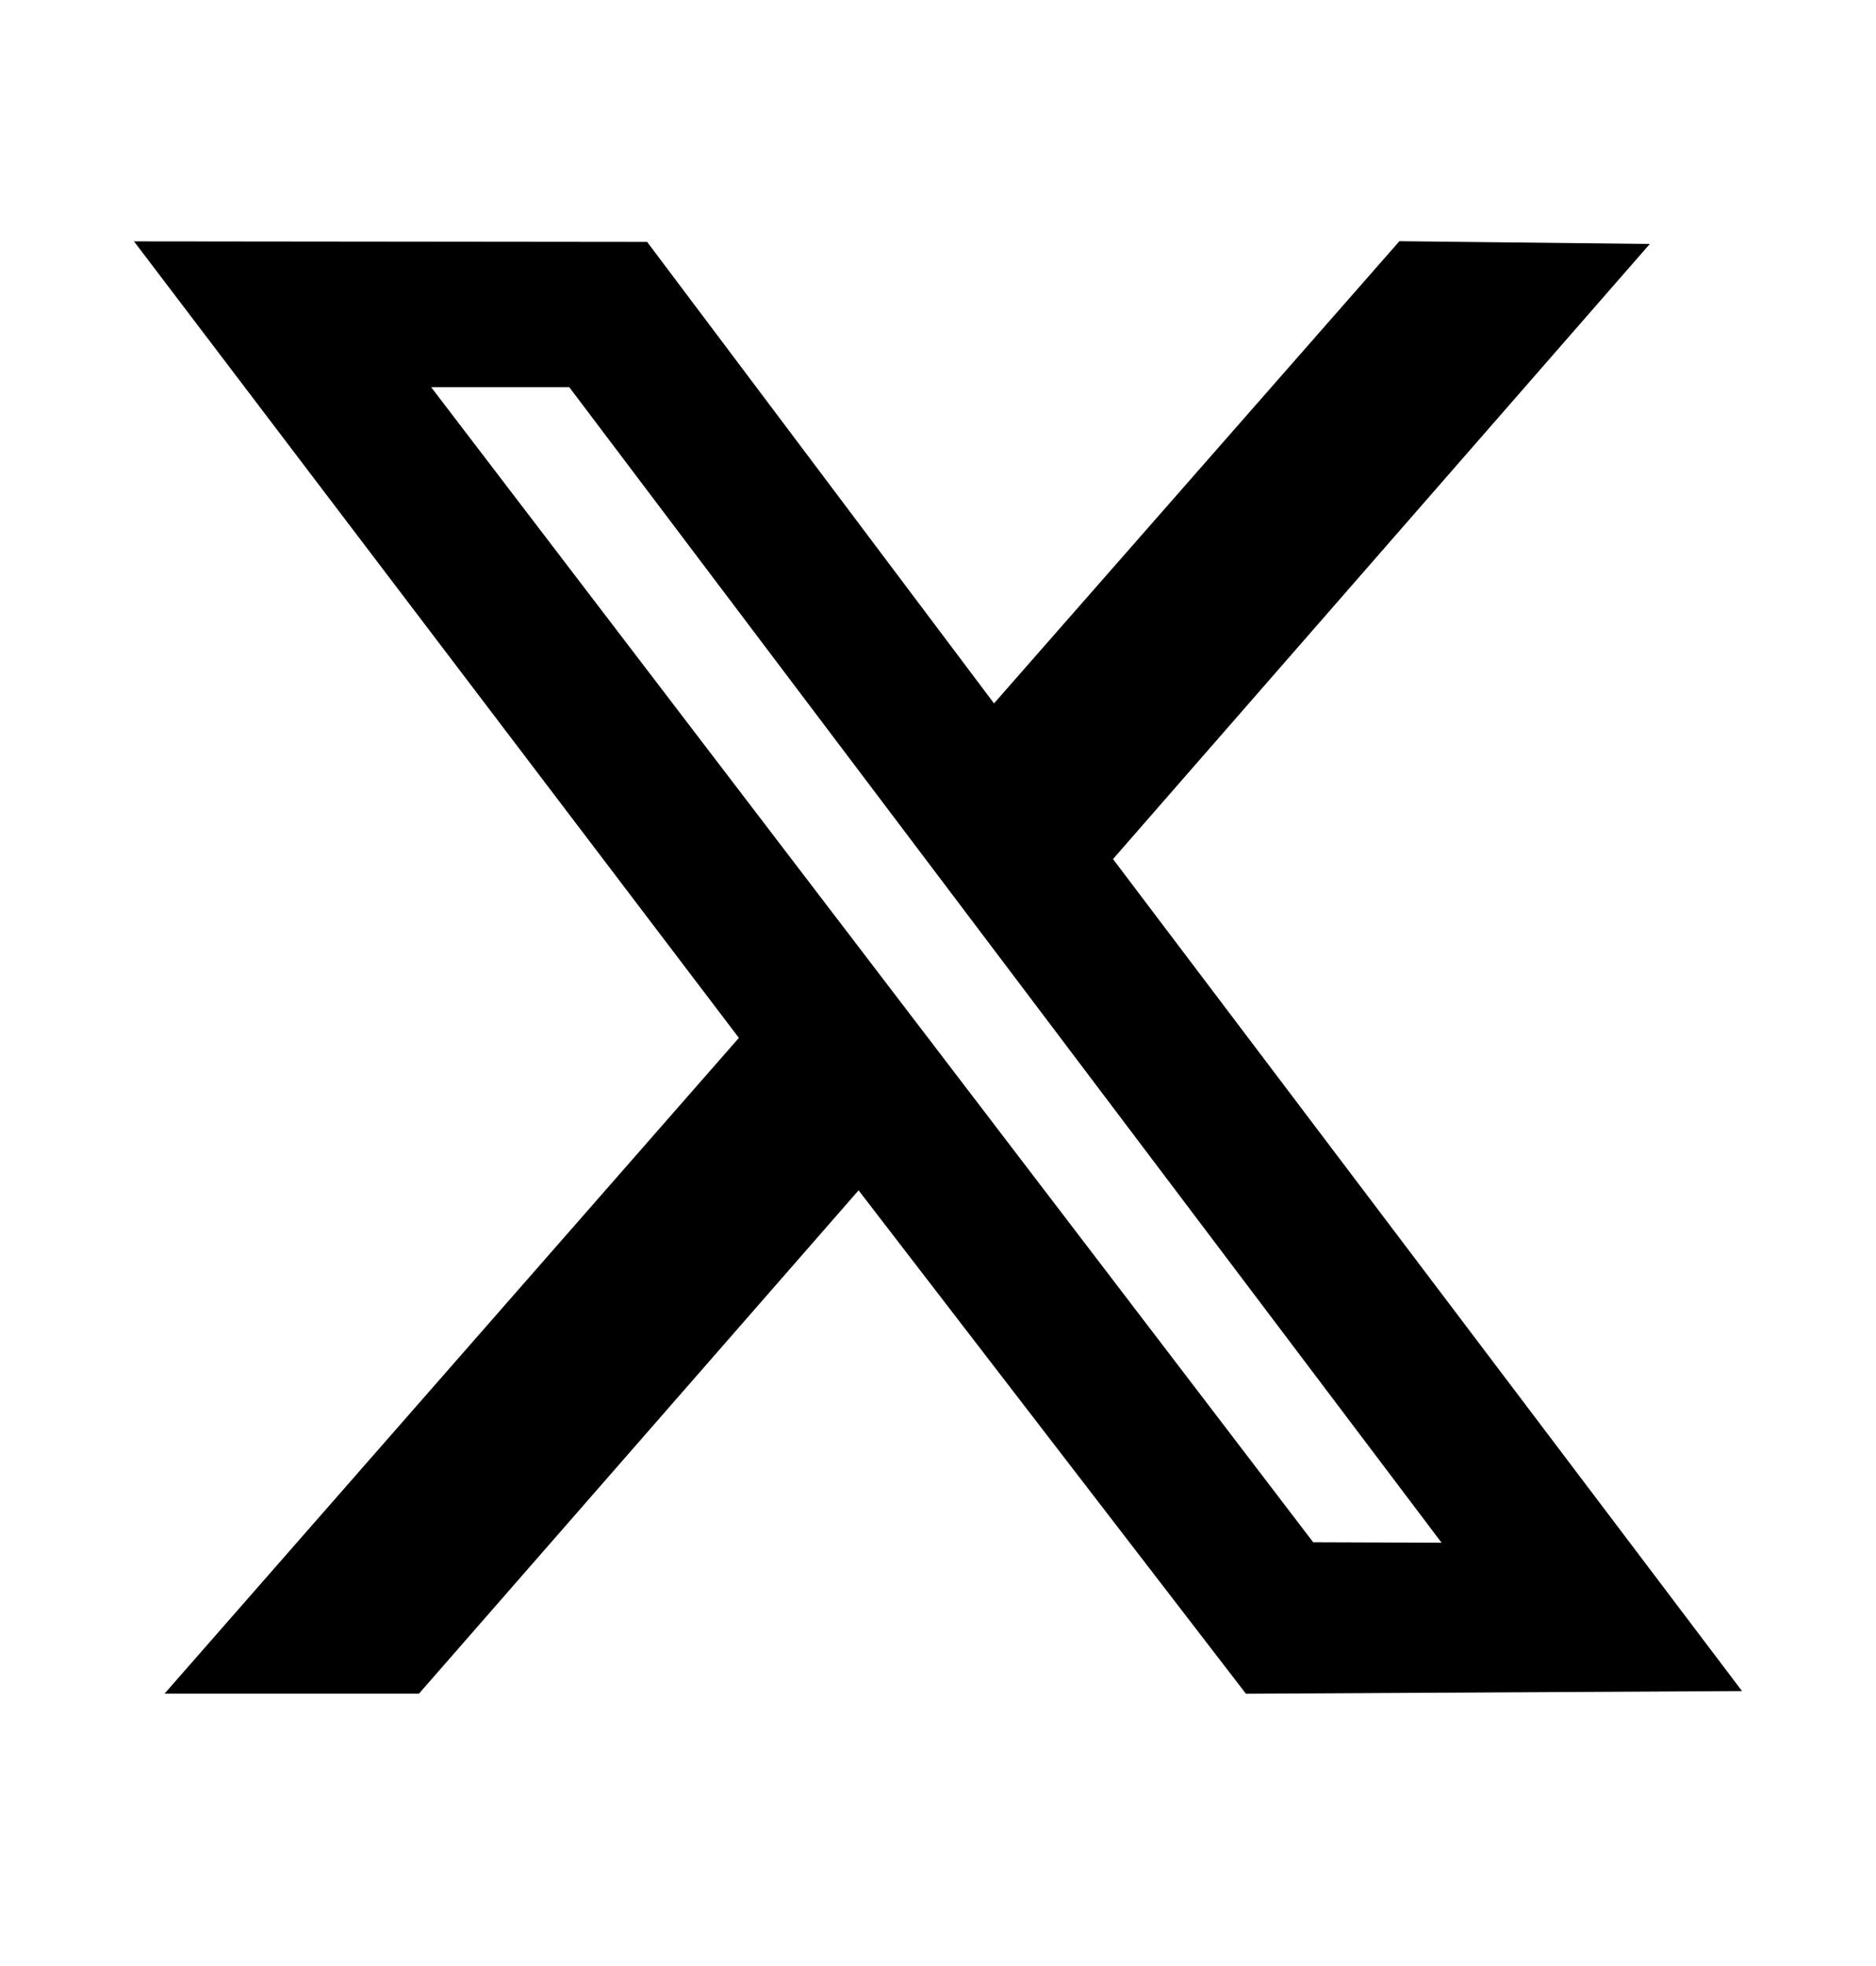<svg width="21" height="22" viewBox="0 0 21 22" fill="none" xmlns="http://www.w3.org/2000/svg">
<g id="X">
<path id="Vector" fill-rule="evenodd" clip-rule="evenodd" d="M8.271 11.614L1.842 18.952H4.69L9.611 13.32L13.947 18.953L19.5 18.923L12.459 9.613L18.468 2.73L15.665 2.699L11.127 7.871L7.244 2.707L1.5 2.701L8.271 11.614ZM16.137 17.263L14.7 17.258L4.826 4.332H6.372L16.137 17.263Z" fill="black"/>
</g>
</svg>
